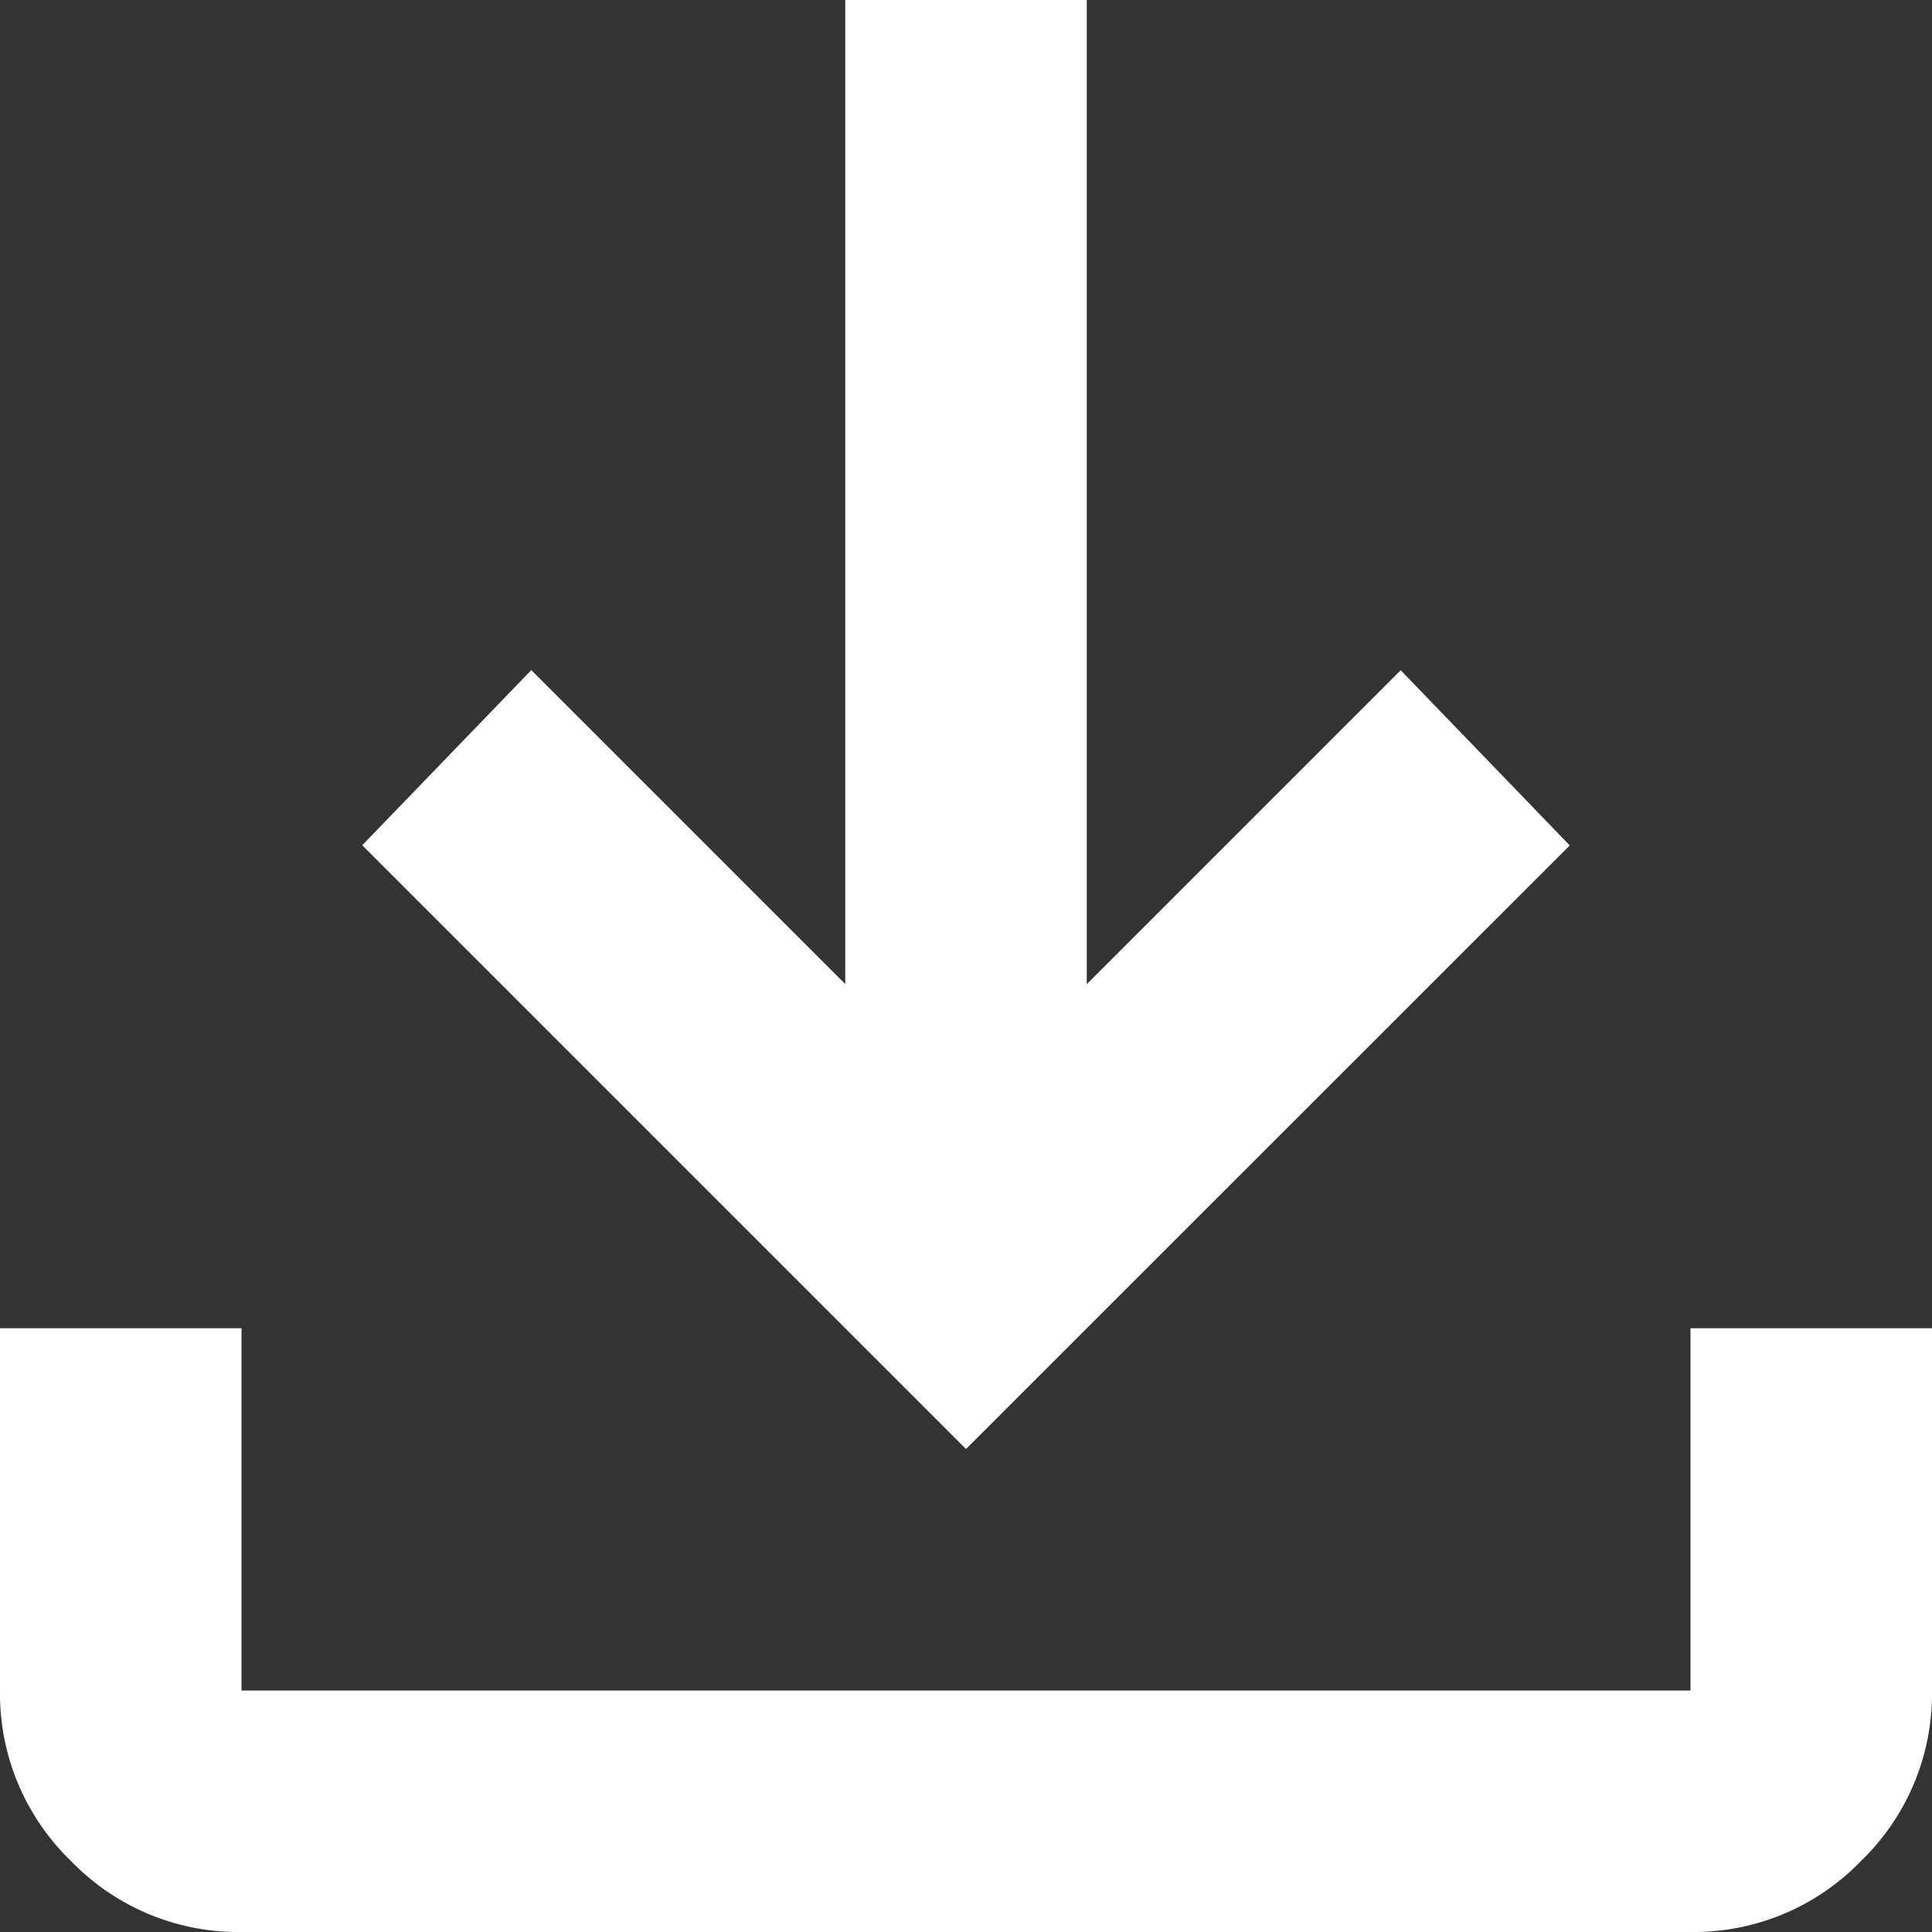 <svg xmlns="http://www.w3.org/2000/svg" viewBox="0 0 12 12" width="12" height="12"><rect x="0" y="0" width="12" height="12" fill="#333333" stroke="none"/><path id="download" d="M166-791l-3.75-3.75,1.05-1.088,1.95,1.95V-800h1.5v6.113l1.95-1.95,1.05,1.088Zm-4.5,3a1.444,1.444,0,0,1-1.059-.441A1.444,1.444,0,0,1,160-789.5v-2.25h1.5v2.25h9v-2.25H172v2.25a1.444,1.444,0,0,1-.441,1.059A1.444,1.444,0,0,1,170.5-788Z" transform="translate(-160 800)" fill="#fff"/></svg>